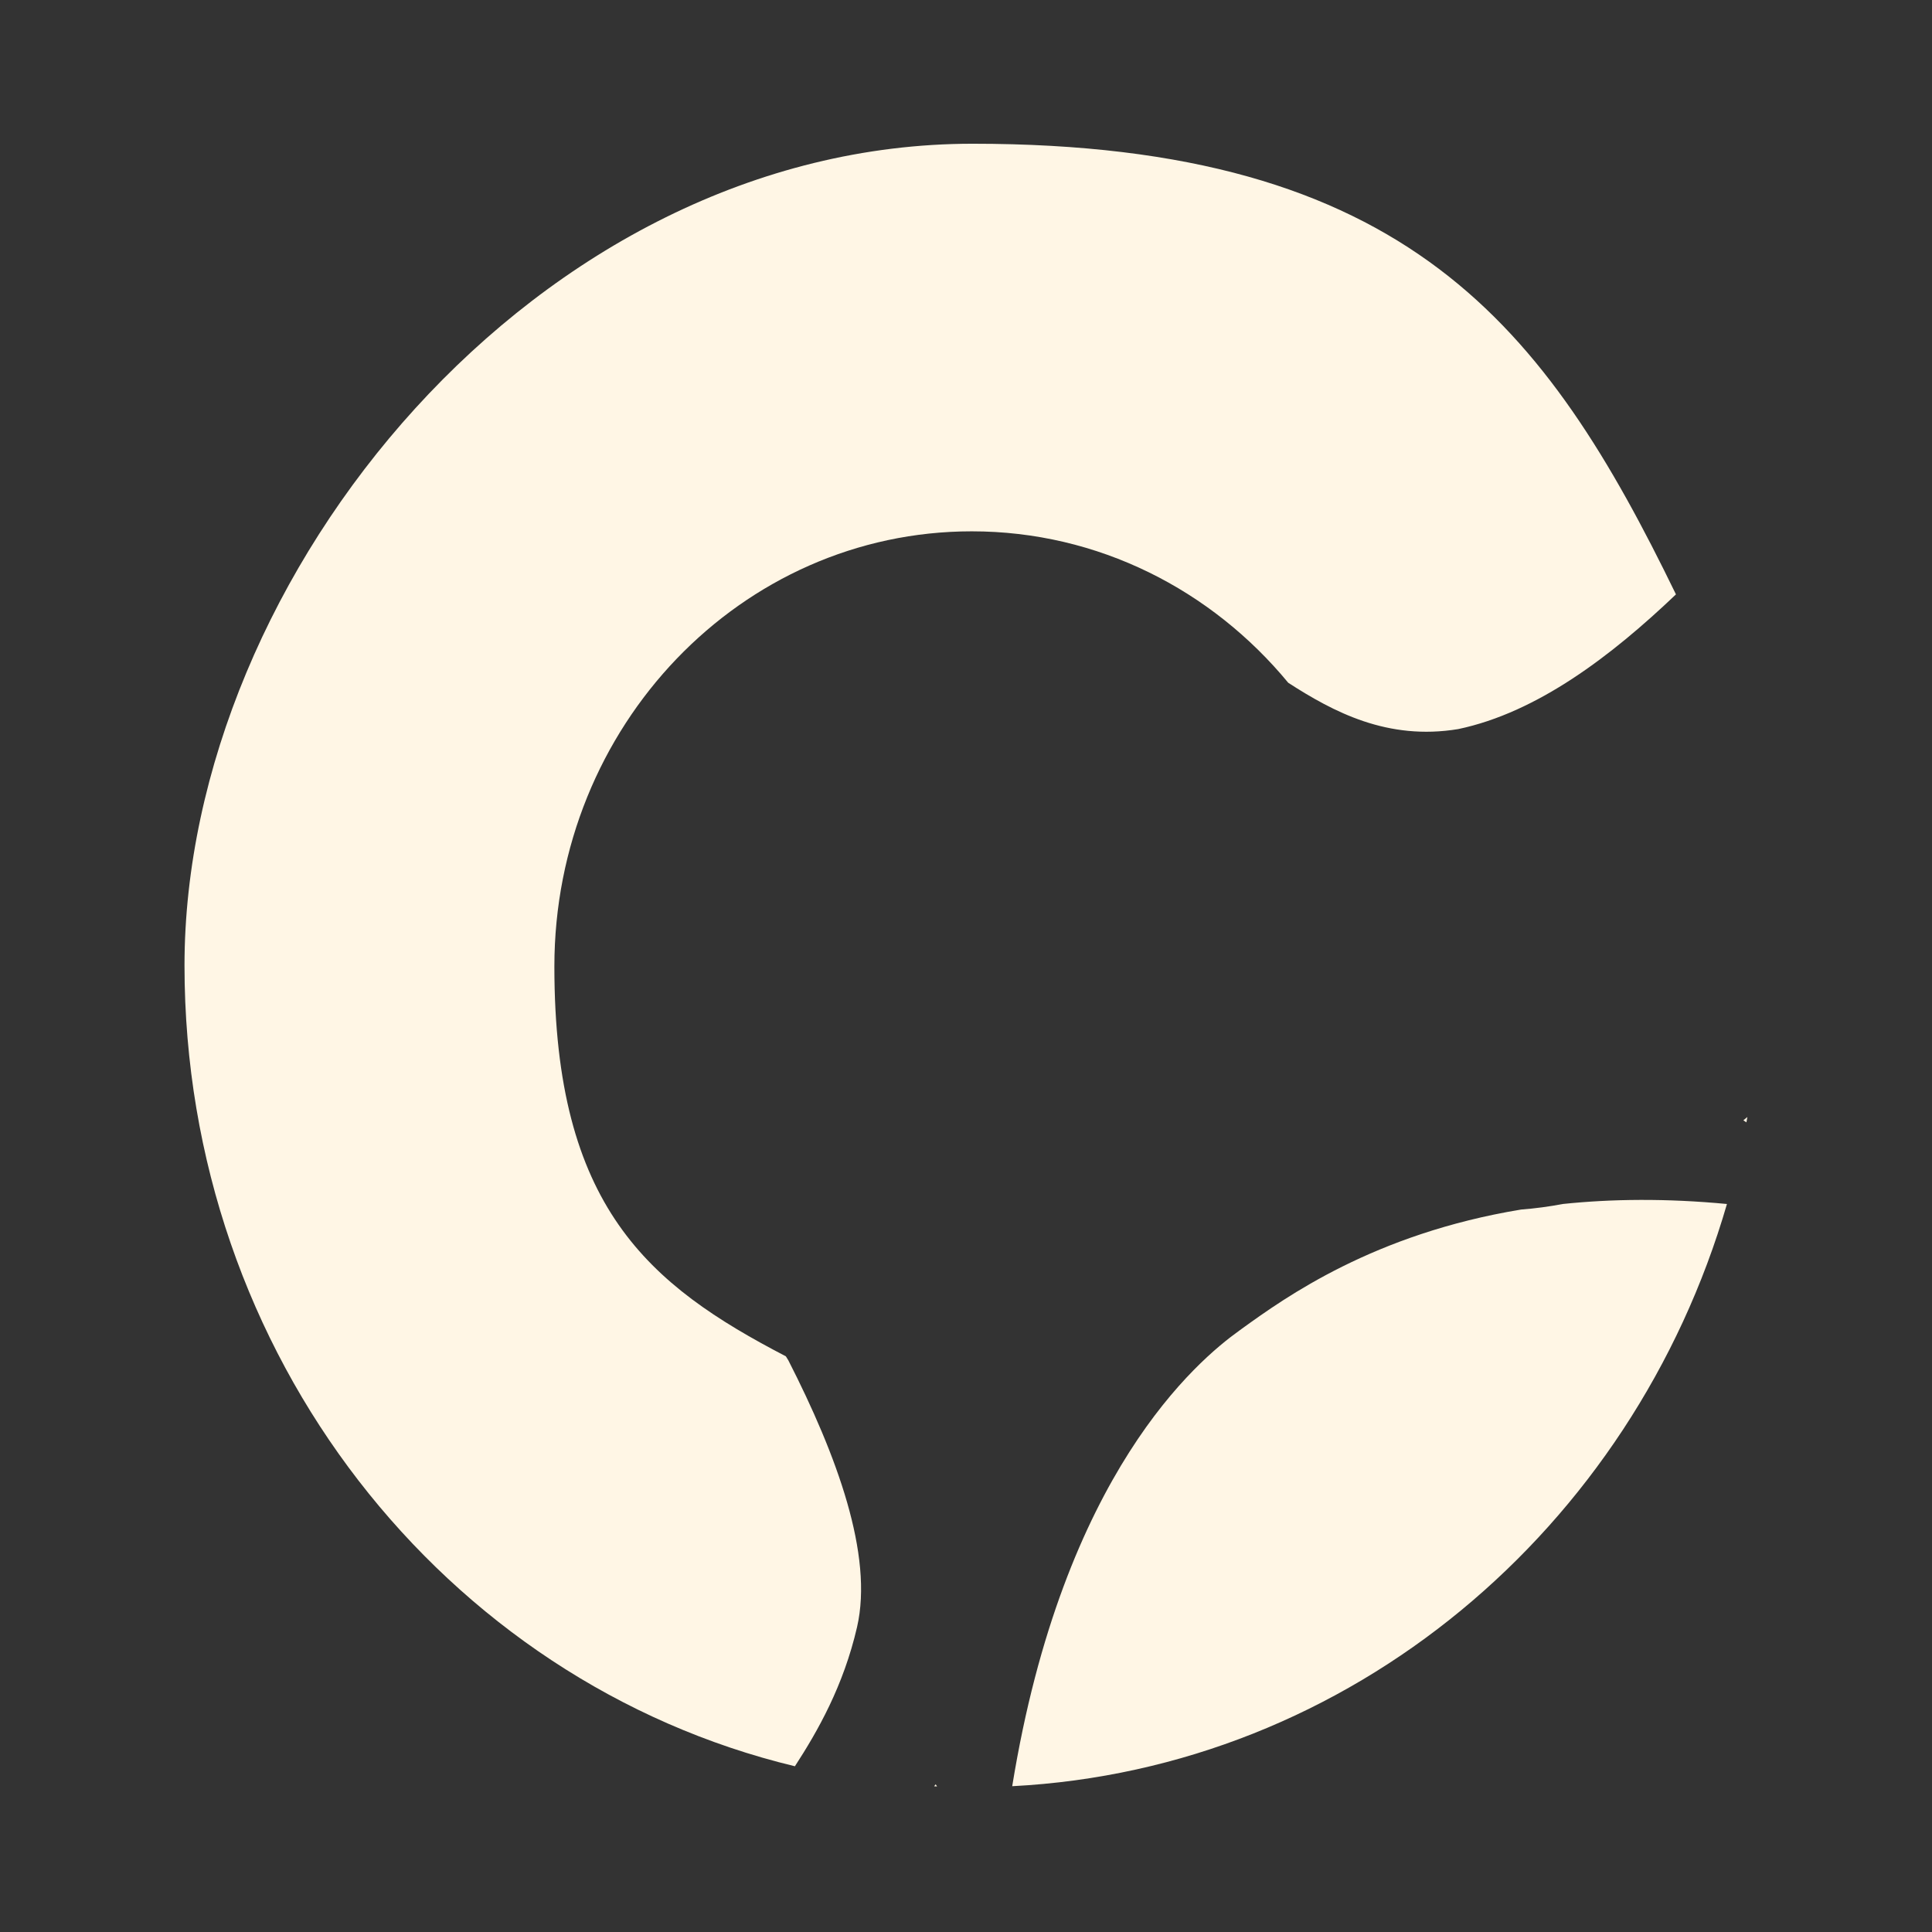 <?xml version="1.0" encoding="UTF-8"?>
<svg id="Layer_1" xmlns="http://www.w3.org/2000/svg" version="1.1" viewBox="0 0 1777 1777">
  <rect x="0" y="0" width="1777" height="1777" fill="#333333" stroke="none"/>
  <!-- Generator: Adobe Illustrator 29.3.1, SVG Export Plug-In . SVG Version: 2.1.0 Build 151)  -->
  <defs>
    <style>
      .st0 {
        fill: #fff6e5;
        fill-rule: evenodd;
      }
    </style>
  </defs>
  <path class="st0" d="M860.5,1641.1c.5.7.9,1.3,1.4,2-.9,0-1.8,0-2.7-.1.5-.6.9-1.2,1.4-1.9ZM931,1642.9c311.1-16.1,570.6-236.6,657.4-535.5-55.9-5.3-106.1-4.7-151,0-12.6,2.4-25.4,4.1-38.3,5.1-135.5,22.3-216.9,80.8-256.7,109.5-.9.6-1.7,1.3-2.6,1.9-37.9,27.2-162,130.8-208.8,419ZM1607.2,1027.4c-.3,1.6-.6,3.3-.9,4.9-.9-.6-1.9-1.2-2.8-1.9,1.3-1,2.5-2,3.7-3ZM730.9,1624.5c-321.5-77.4-561.2-377.7-561.2-736.5S494.2,132.2,894.6,132.2s527.3,168.5,646.9,414.5c-59.5,56.7-127.5,108.6-200.3,123.9-64.9,10.7-114.6-15.7-156.3-42.6-70.4-85.3-174.7-139.3-291.1-139.3-212,0-383.9,179.2-383.9,400.3s86.7,292.9,212.9,358.5c.8,1.2,1.5,2.4,2.3,3.7,44.6,87.4,78.4,179.1,63.2,245.3-12.5,54.2-36.2,95.8-57.2,128.1Z"/>
</svg>